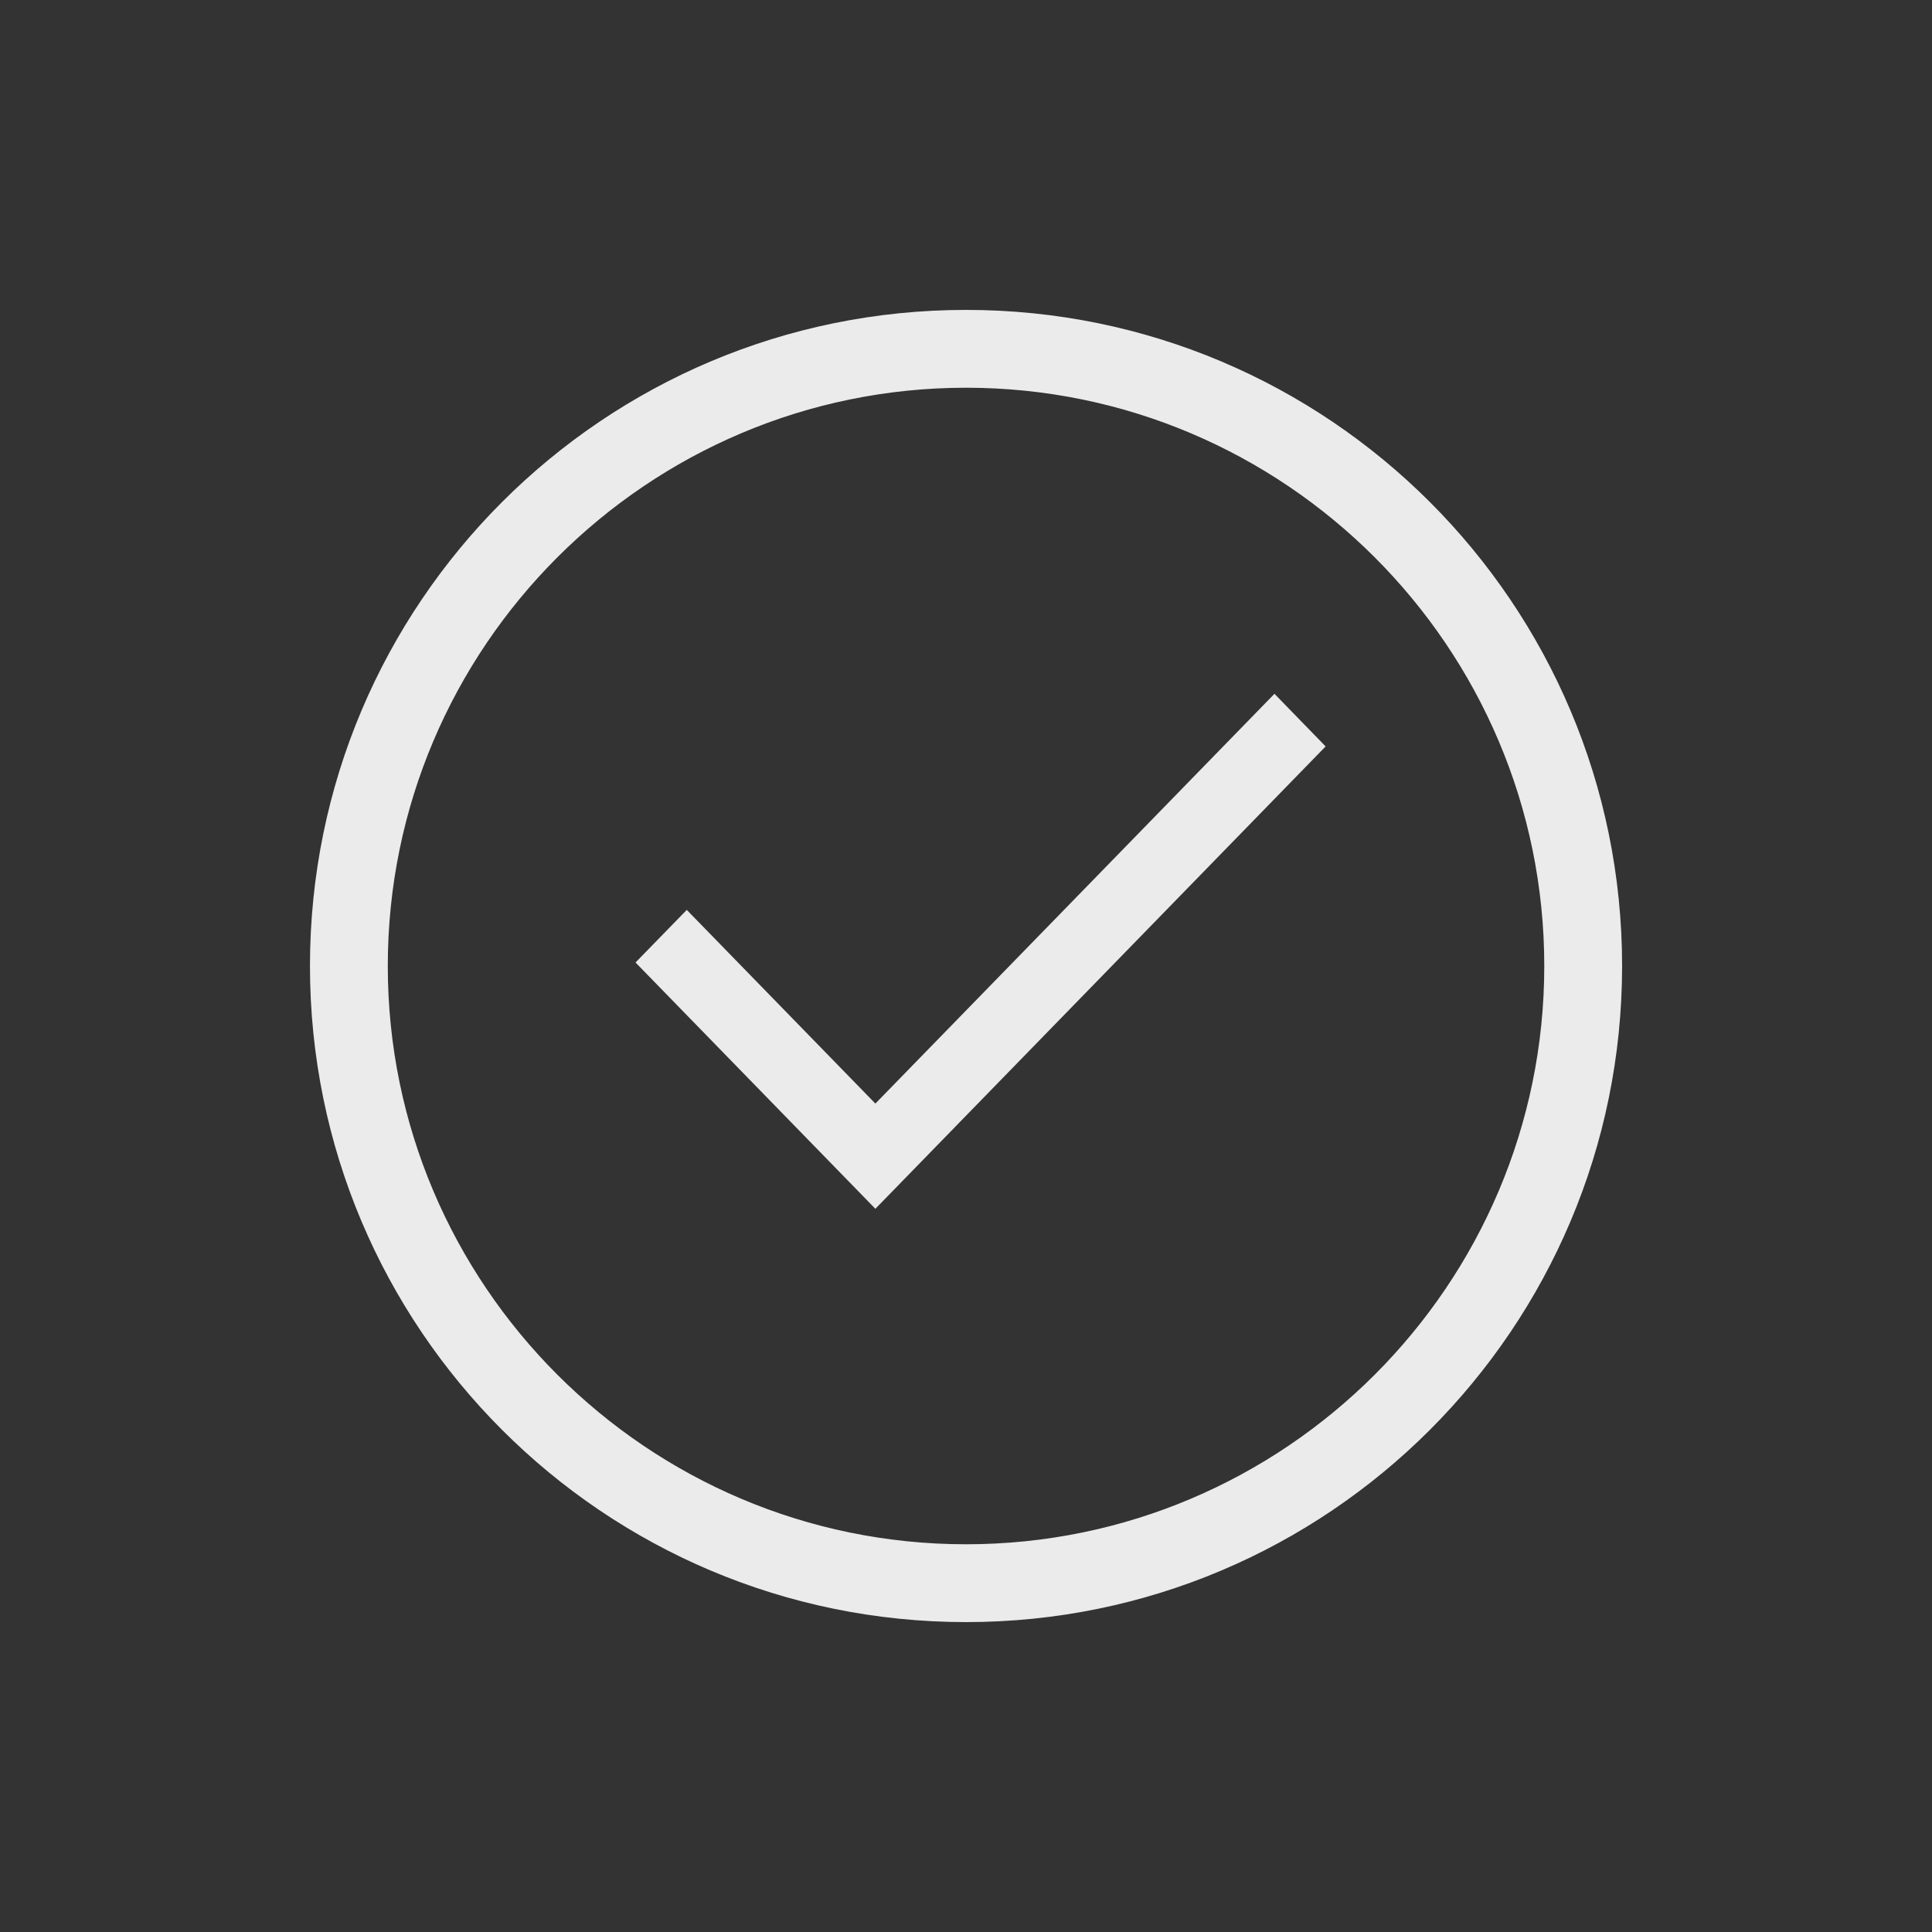 <svg width="32" height="32" viewBox="0 0 32 32" fill="none" xmlns="http://www.w3.org/2000/svg">
<rect x="0" y="0" width="32" height="32" fill="#333333" stroke="none"/>
<path fill-rule="evenodd" clip-rule="evenodd" d="M5.334 16C5.334 10.107 10.107 5.333 16.001 5.333C21.889 5.333 26.667 10.107 26.667 16C26.667 21.889 21.889 26.667 16.001 26.667C10.107 26.667 5.334 21.889 5.334 16ZM25.778 16C25.778 10.609 21.392 6.222 16.001 6.222C10.61 6.222 6.223 10.609 6.223 16C6.223 21.391 10.61 25.778 16.001 25.778C21.392 25.778 25.778 21.391 25.778 16Z" fill="#EBEBEB"/>
<path d="M16.001 5.133C9.997 5.133 5.134 9.996 5.134 16H5.534C5.534 10.217 10.218 5.534 16.001 5.534V5.133ZM26.867 16C26.867 9.996 21.999 5.133 16.001 5.133V5.534C21.778 5.534 26.467 10.217 26.467 16H26.867ZM16.001 26.867C21.999 26.867 26.867 22 26.867 16H26.467C26.467 21.779 21.778 26.467 16.001 26.467V26.867ZM5.134 16C5.134 22 9.997 26.867 16.001 26.867V26.467C10.218 26.467 5.534 21.779 5.534 16H5.134ZM16.001 6.422C21.281 6.422 25.578 10.72 25.578 16H25.978C25.978 10.499 21.502 6.022 16.001 6.022V6.422ZM6.423 16C6.423 10.72 10.72 6.422 16.001 6.422V6.022C10.499 6.022 6.023 10.499 6.023 16H6.423ZM16.001 25.578C10.72 25.578 6.423 21.281 6.423 16H6.023C6.023 21.502 10.499 25.978 16.001 25.978V25.578ZM25.578 16C25.578 21.281 21.281 25.578 16.001 25.578V25.978C21.502 25.978 25.978 21.502 25.978 16H25.578Z" fill="#EBEBEB"/>
<path fill-rule="evenodd" clip-rule="evenodd" d="M10.666 15.942L11.375 15.214L14.499 18.422L21.109 11.635L21.817 12.363L14.499 19.878L10.666 15.942Z" fill="#EBEBEB" stroke="#EBEBEB" stroke-width="0.2"/>
</svg>
